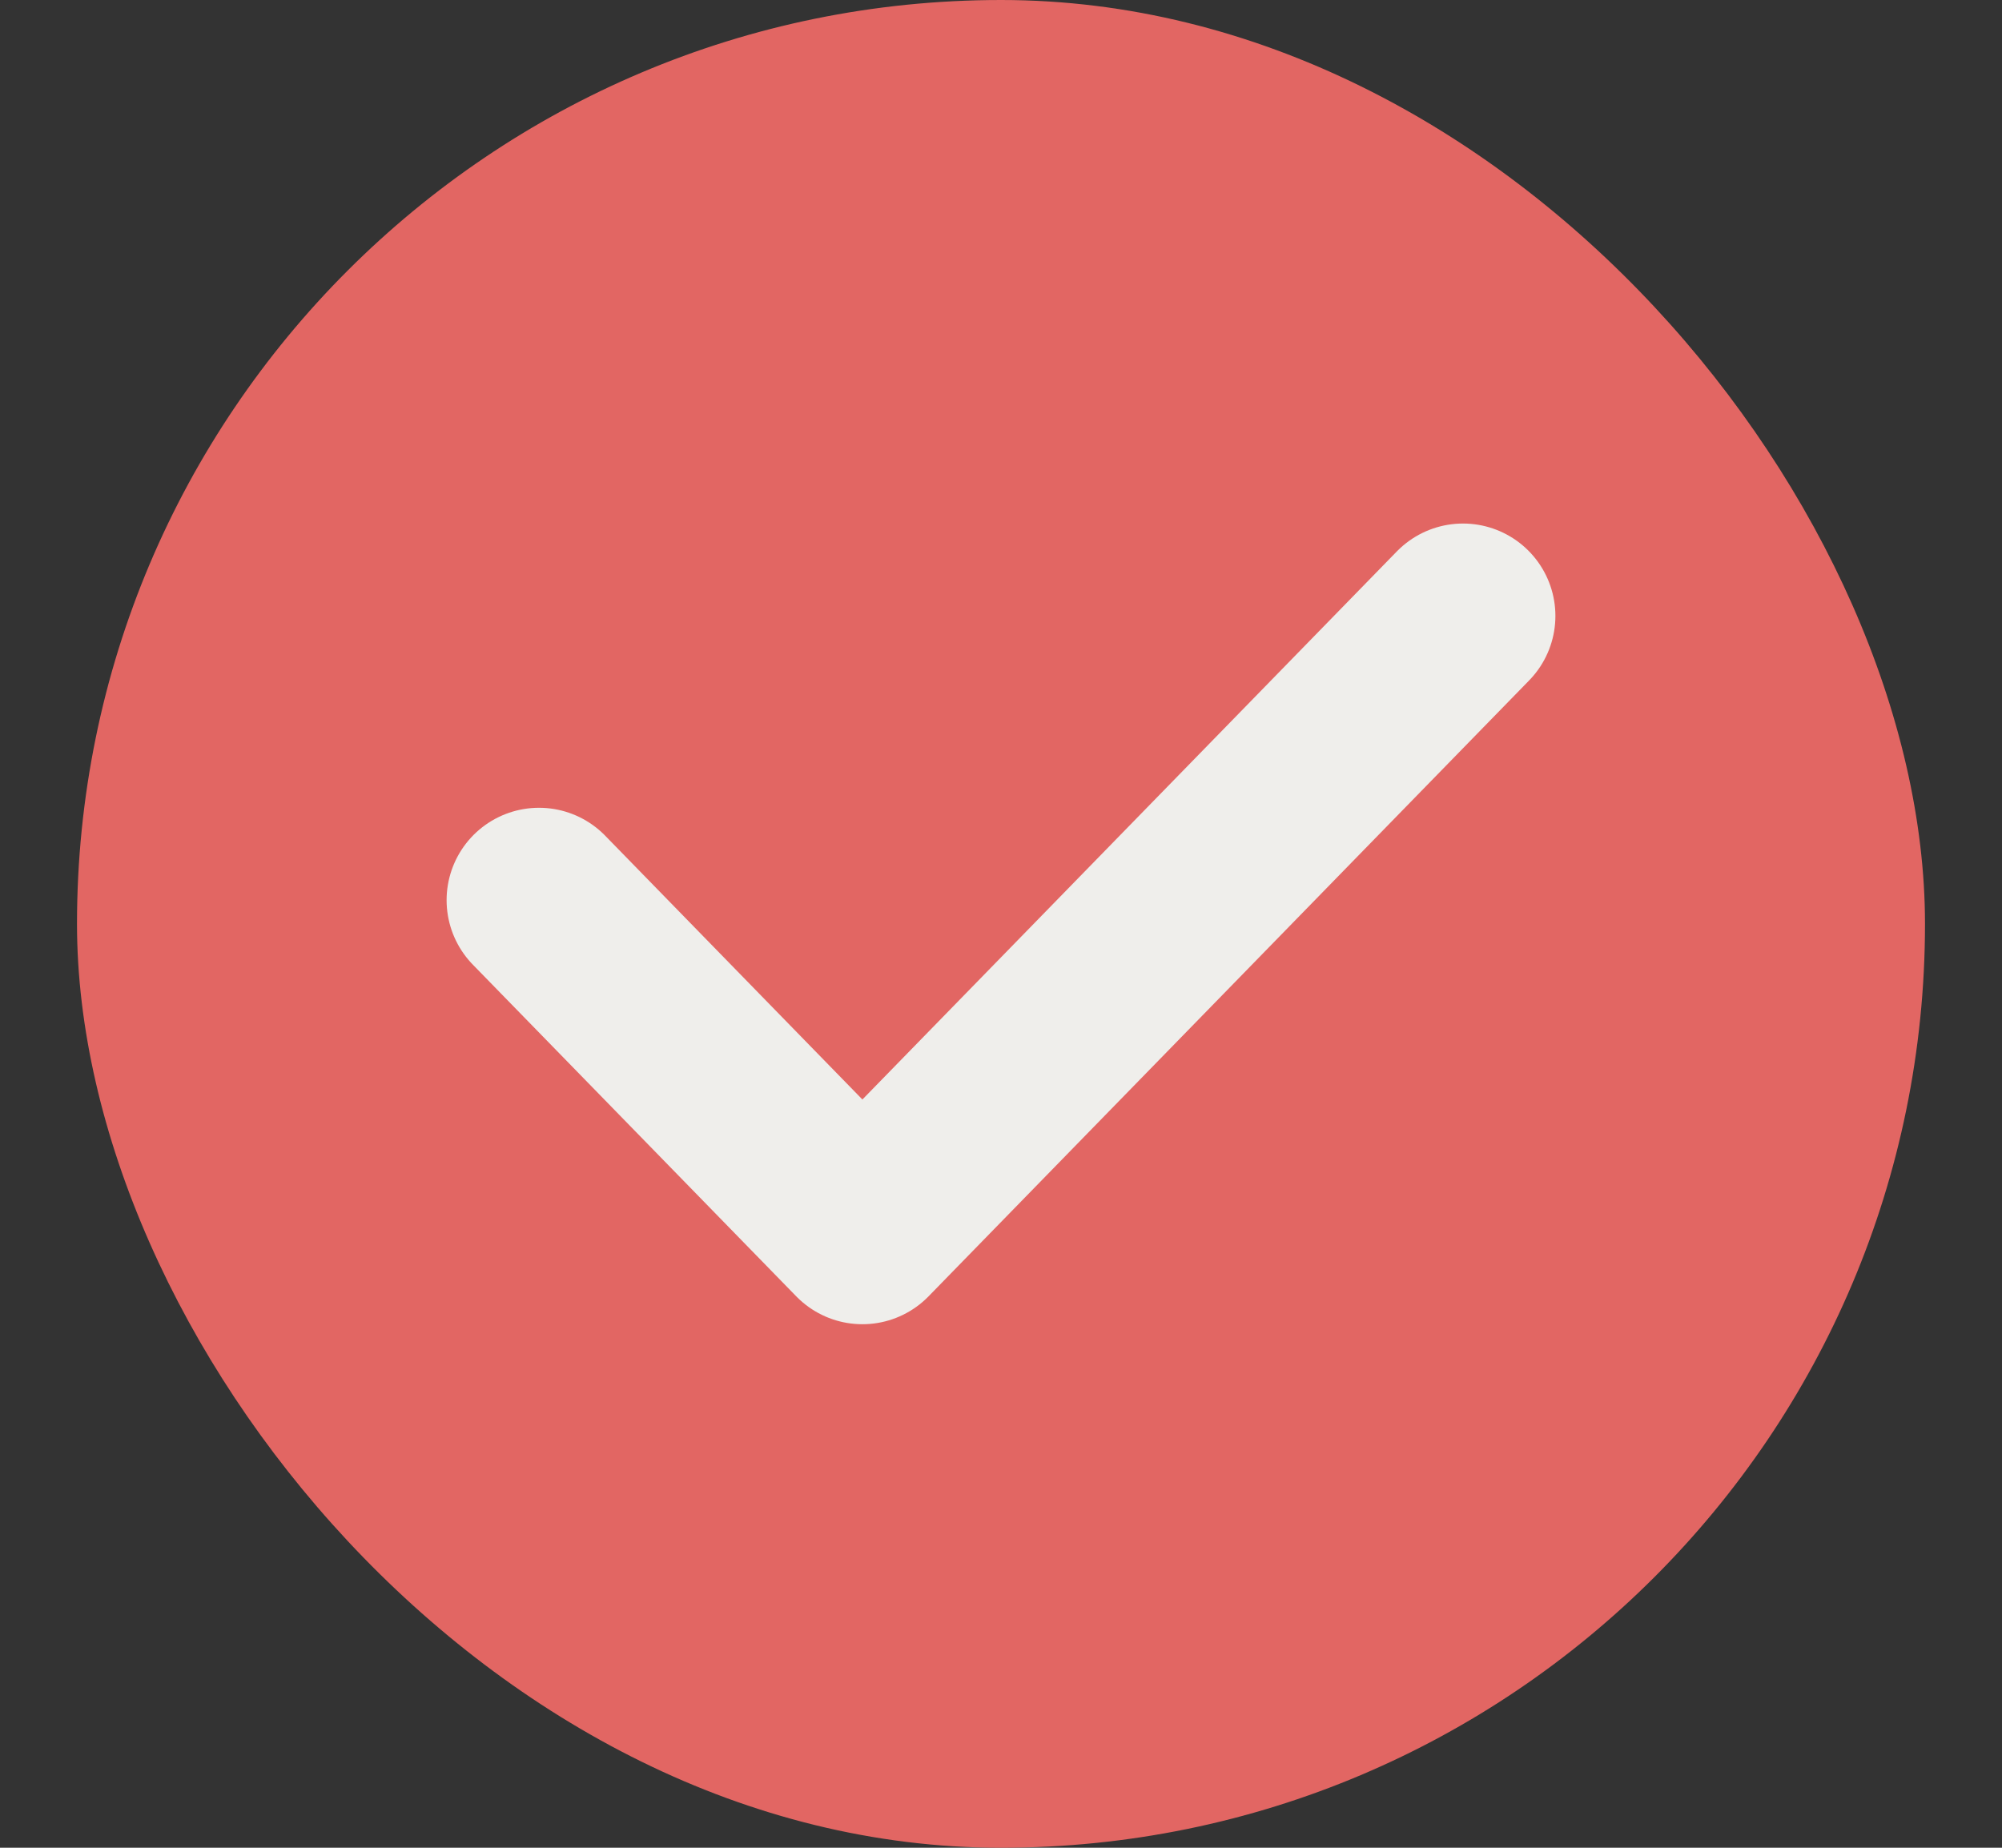 <svg xmlns="http://www.w3.org/2000/svg" fill="none" viewBox="0 0 13 12" height="12" width="13">
<rect x="0" y="0" width="13" height="12" fill="#333333" stroke="none"/>
<g clip-path="url(#clip0_9004_3609)">
<rect fill="#E26663" rx="4" height="20" width="20" x="0.5"></rect>
<path stroke-linejoin="round" stroke-linecap="round" stroke-width="1.2" stroke="#EFEEEB" d="M3.5 5.846L5.6 8L9.5 4"></path>
</g>
<defs>
<clipPath id="clip0_9004_3609">
<rect fill="white" rx="6" height="12" width="12" x="0.5"></rect>
</clipPath>
</defs>
</svg>
